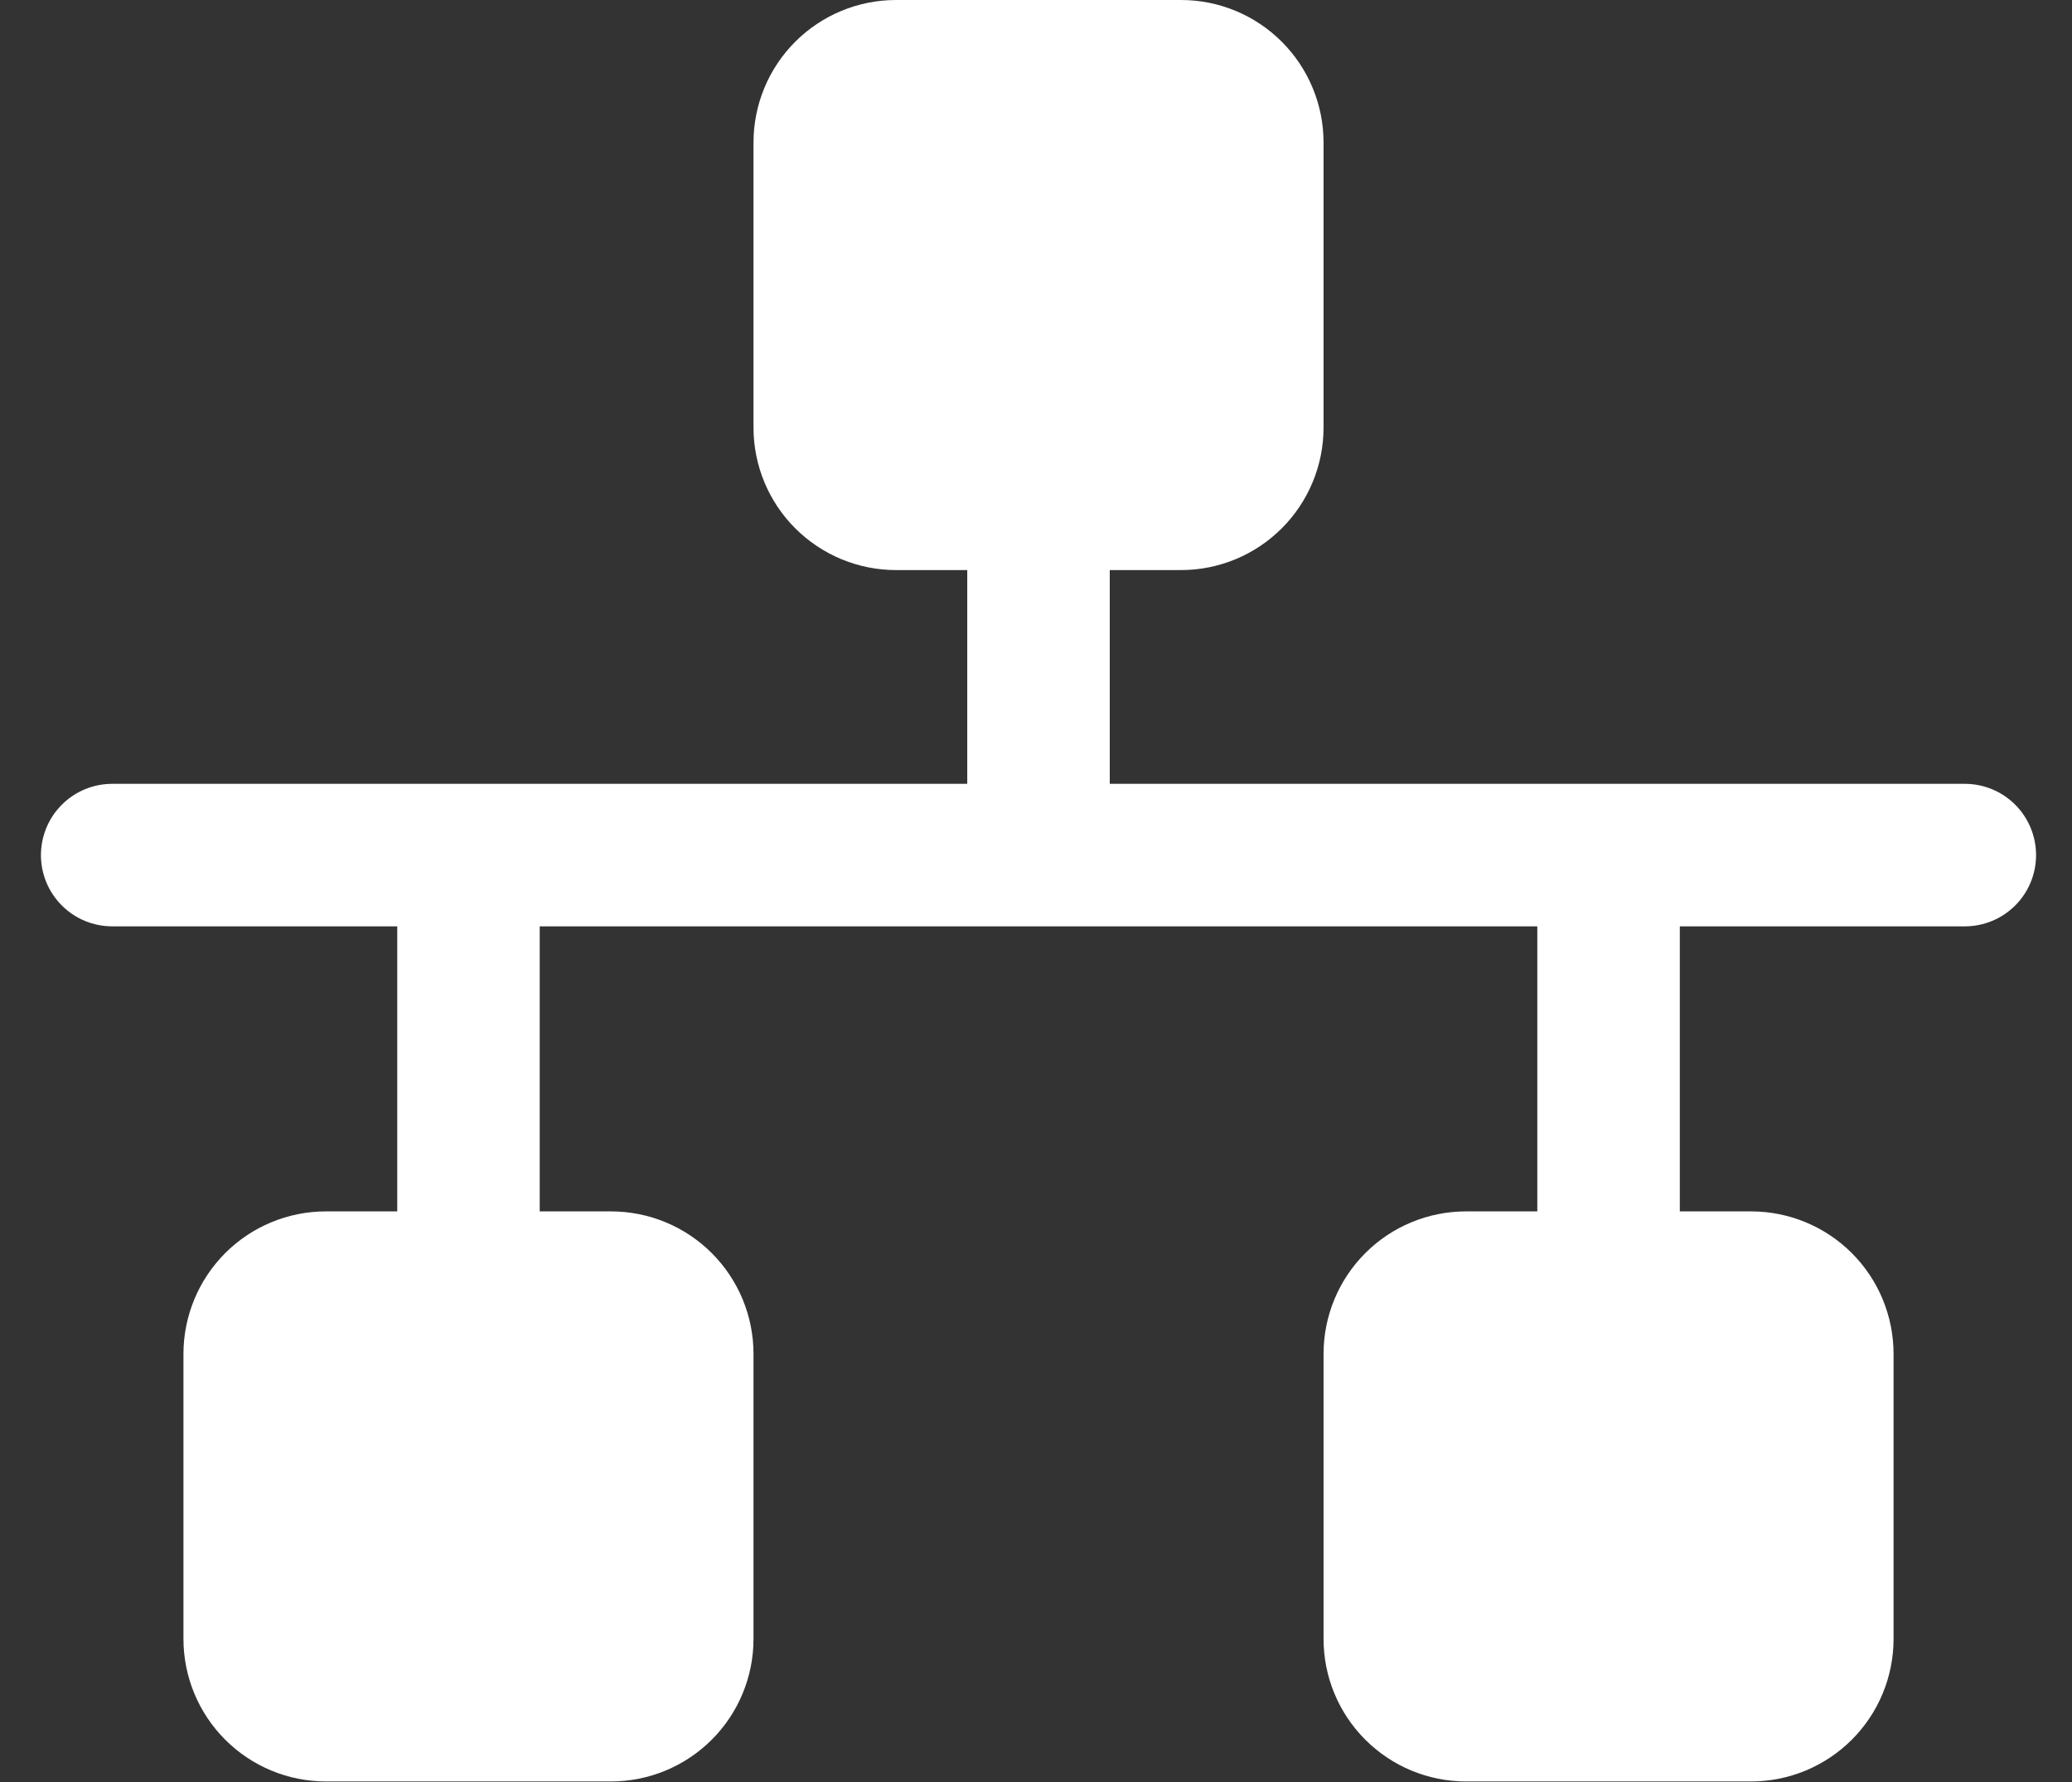 <svg xmlns="http://www.w3.org/2000/svg" width="50" height="43" viewBox="0 0 50 43" fill="none"><rect x="0" y="0" width="50" height="43" fill="#333333" stroke="none"/><path d="M49.133 20.634C49.133 21.09 48.952 21.527 48.63 21.849C48.307 22.172 47.87 22.353 47.414 22.353H40.536V29.231H42.255C43.167 29.231 44.042 29.593 44.687 30.238C45.332 30.883 45.694 31.758 45.694 32.67V39.548C45.694 40.46 45.332 41.334 44.687 41.979C44.042 42.624 43.167 42.987 42.255 42.987H35.378C34.465 42.987 33.591 42.624 32.946 41.979C32.301 41.334 31.939 40.46 31.939 39.548V32.67C31.939 31.758 32.301 30.883 32.946 30.238C33.591 29.593 34.465 29.231 35.378 29.231H37.097V22.353H13.024V29.231H14.744C15.656 29.231 16.531 29.593 17.176 30.238C17.821 30.883 18.183 31.758 18.183 32.67V39.548C18.183 40.46 17.821 41.334 17.176 41.979C16.531 42.624 15.656 42.987 14.744 42.987H7.866C6.954 42.987 6.079 42.624 5.434 41.979C4.79 41.334 4.427 40.46 4.427 39.548V32.67C4.427 31.758 4.79 30.883 5.434 30.238C6.079 29.593 6.954 29.231 7.866 29.231H9.586V22.353H2.708C2.252 22.353 1.814 22.172 1.492 21.849C1.169 21.527 0.988 21.09 0.988 20.634C0.988 20.178 1.169 19.74 1.492 19.418C1.814 19.095 2.252 18.914 2.708 18.914H23.341V13.756H21.622C20.71 13.756 19.835 13.393 19.19 12.748C18.545 12.104 18.183 11.229 18.183 10.317V3.439C18.183 2.527 18.545 1.652 19.19 1.007C19.835 0.362 20.71 0 21.622 0H28.5C29.412 0 30.287 0.362 30.931 1.007C31.576 1.652 31.939 2.527 31.939 3.439V10.317C31.939 11.229 31.576 12.104 30.931 12.748C30.287 13.393 29.412 13.756 28.5 13.756H26.78V18.914H47.414C47.87 18.914 48.307 19.095 48.63 19.418C48.952 19.74 49.133 20.178 49.133 20.634Z" fill="white"></path></svg>
